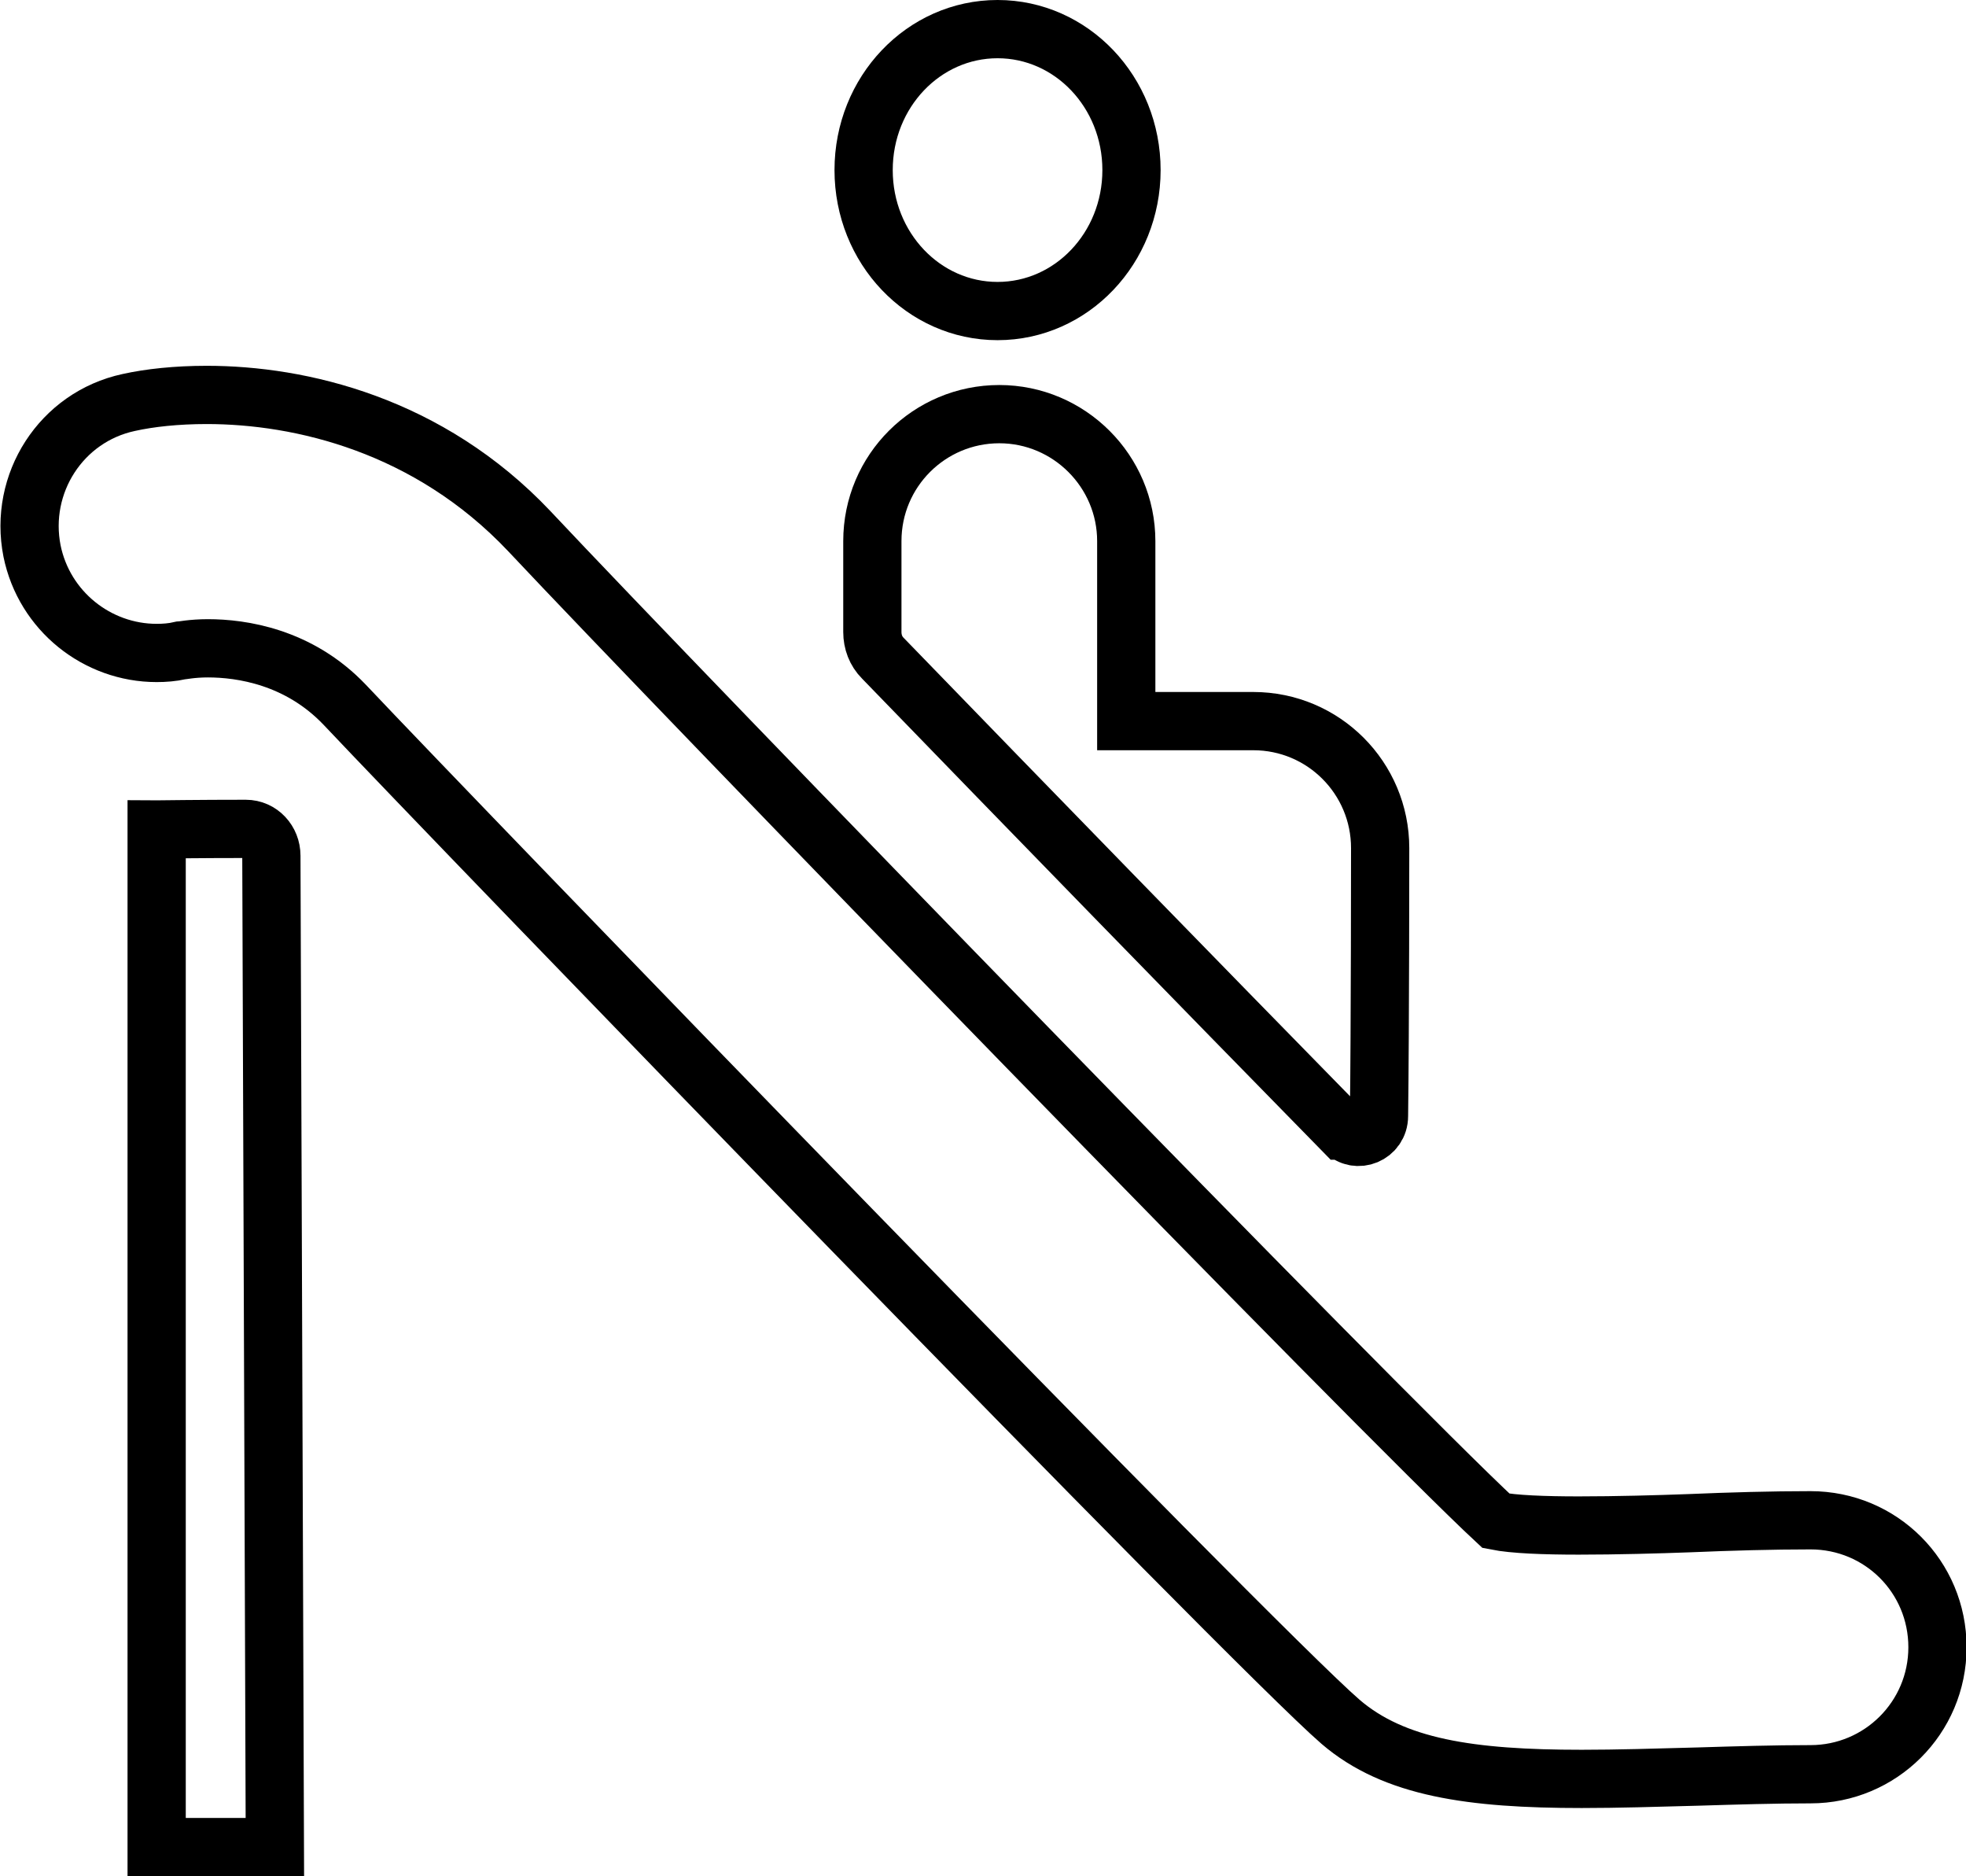 <?xml version="1.0" encoding="UTF-8"?>
<svg id="Layer_2" data-name="Layer 2" xmlns="http://www.w3.org/2000/svg" viewBox="0 0 33.76 32.21">
  <defs>
    <style>
      .cls-1 {
        fill: none;
        stroke: #000;
        stroke-miterlimit: 10;
      }
    </style>
  </defs>
  <g id="Layer_1-2" data-name="Layer 1">
    <g>
      <path class="cls-1" d="M19.43,2.92c0,1.34-1.03,2.42-2.3,2.42s-2.3-1.08-2.3-2.42,1.03-2.42,2.3-2.42,2.3,1.08,2.3,2.42Z"/>
      <path class="cls-1" d="M31.09,26.1c-.66,0-1.37.02-2.08.05-.54.02-1.25.04-1.9.04-.59,0-1.12-.02-1.42-.08-1.95-1.81-13.98-14.2-16.6-16.99-1.73-1.83-3.93-2.34-5.54-2.34-.52,0-.98.05-1.34.13-1.16.25-1.89,1.39-1.66,2.55.21,1.03,1.12,1.75,2.14,1.75.13,0,.27-.01.4-.04.02,0,.21-.04.48-.04.57,0,1.56.14,2.35.97,1.99,2.11,15.56,16.13,17.1,17.46.92.79,2.24.98,4.14.98.61,0,1.27-.02,2-.04.65-.02,1.32-.04,1.93-.04,1.2,0,2.18-.97,2.18-2.18s-.97-2.18-2.18-2.18Z"/>
      <path class="cls-1" d="M23.08,19.41c.22.23.6.07.6-.25.02-1.53.02-4.6.02-4.6,0-1.2-.97-2.18-2.18-2.18h-2.18v-3.09c0-1.2-.98-2.18-2.18-2.18s-2.18.97-2.18,2.18v1.56c0,.17.06.33.18.45,2.46,2.54,5.45,5.61,7.9,8.11Z"/>
      <path class="cls-1" d="M2.69,14.24v17.47h2.03l-.06-17.02c0-.25-.19-.46-.44-.46-.77,0-1.52.01-1.52.01Z"/>
    </g>
  </g>
</svg>